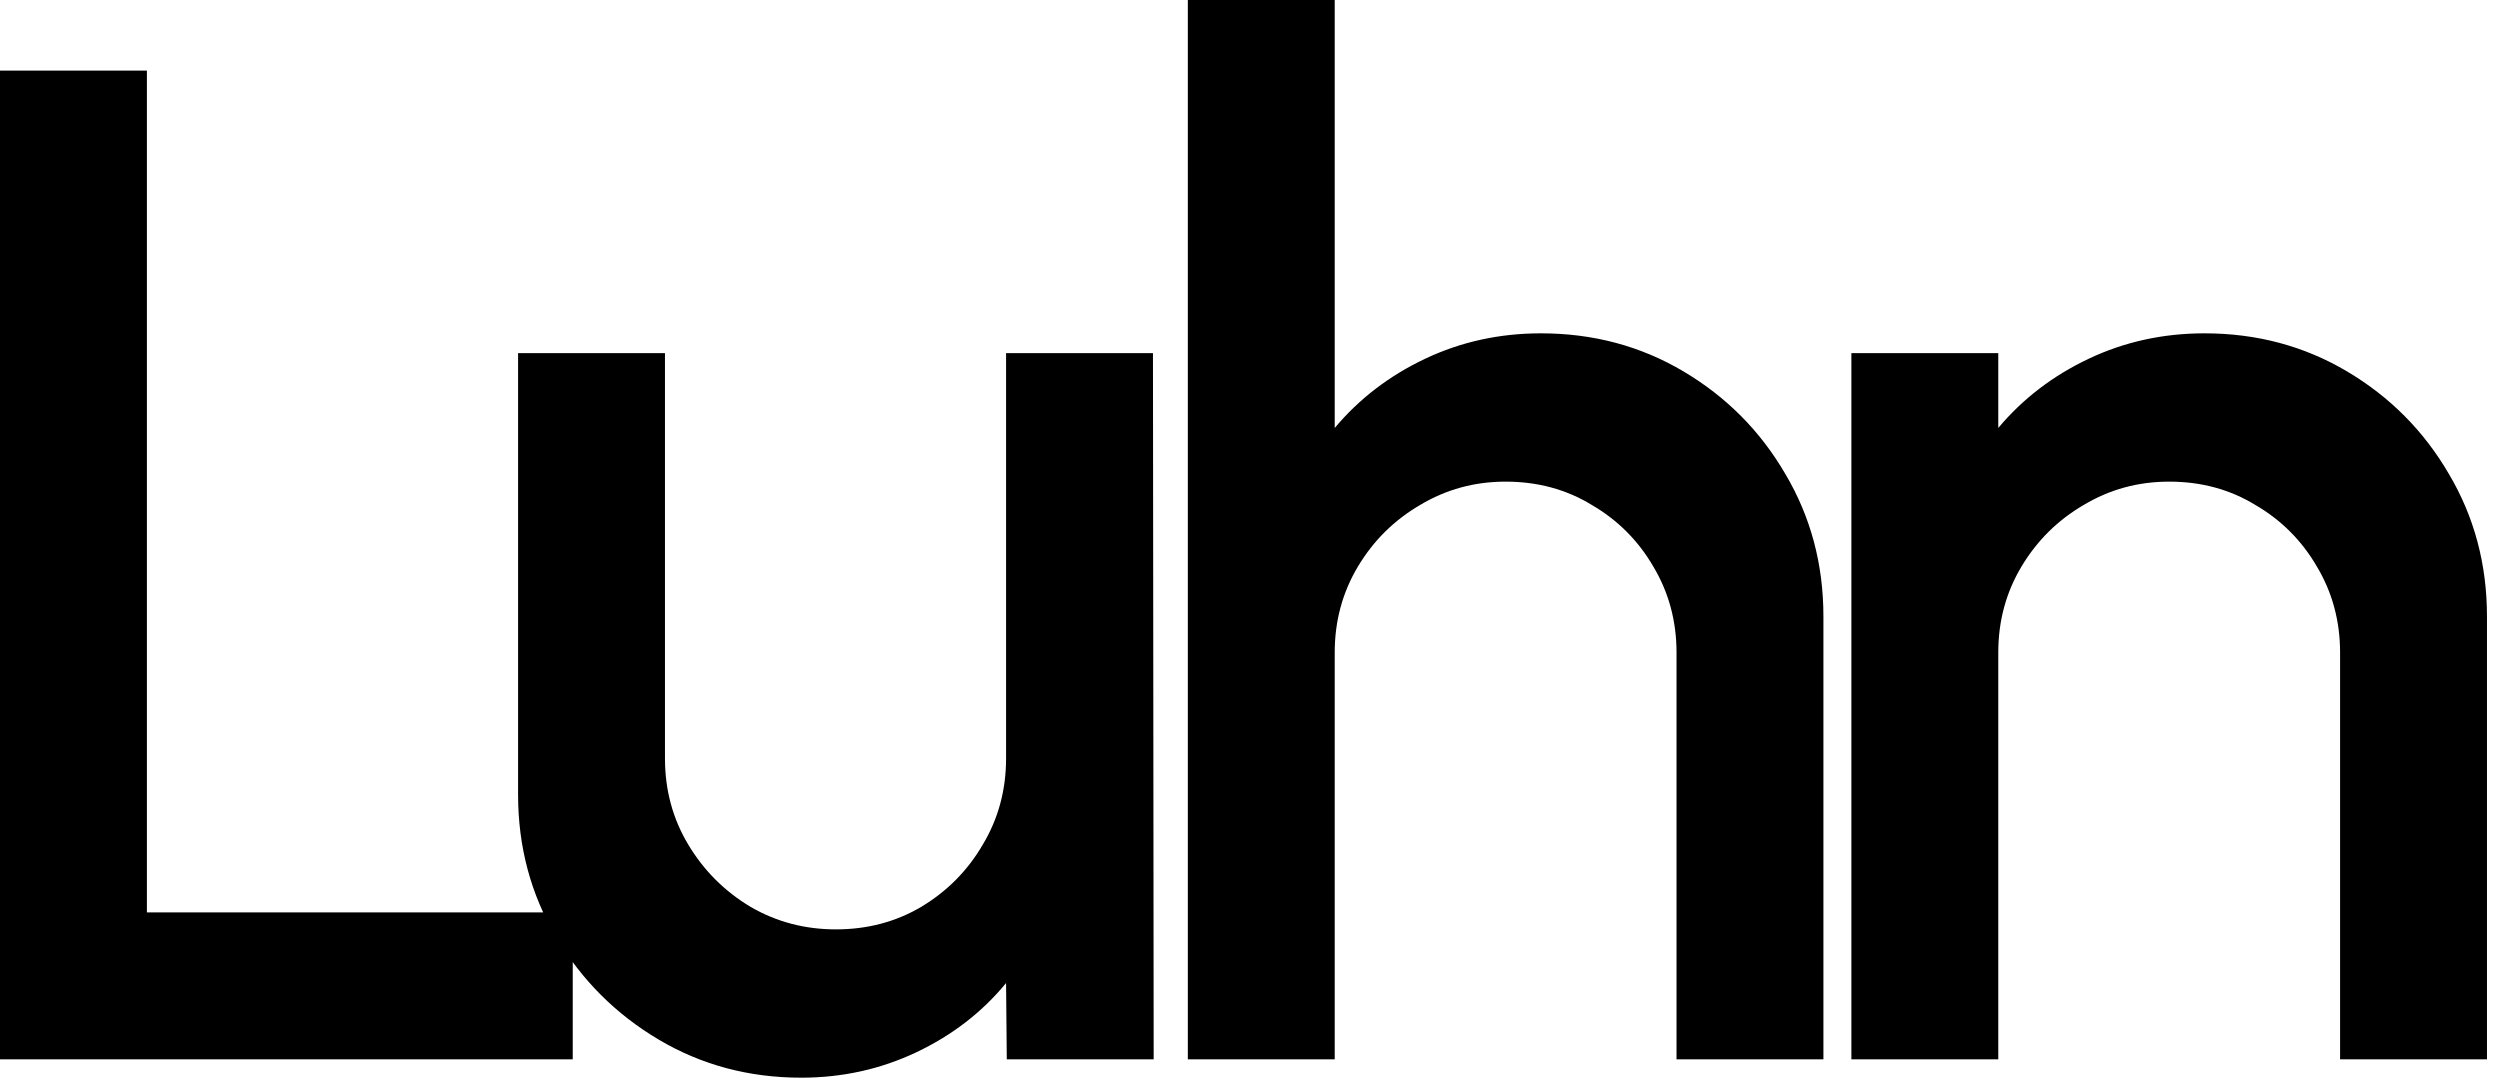 <svg width="177" height="77" viewBox="0 0 177 77" fill="none" xmlns="http://www.w3.org/2000/svg">
<path d="M2.38419e-07 75V5H10.4V64.6H40.55V75H2.38419e-07ZM36.68 56.25V25H47.08V53.7C47.08 55.933 47.63 57.967 48.73 59.8C49.83 61.633 51.296 63.1 53.13 64.2C54.963 65.267 56.98 65.8 59.18 65.8C61.413 65.8 63.43 65.267 65.23 64.2C67.063 63.1 68.513 61.633 69.58 59.8C70.68 57.967 71.23 55.933 71.23 53.7V25H81.63L81.68 75H71.28L71.23 69.6C69.53 71.667 67.413 73.3 64.88 74.5C62.346 75.7 59.63 76.3 56.73 76.3C53.03 76.3 49.663 75.4 46.63 73.6C43.596 71.8 41.18 69.383 39.38 66.35C37.58 63.317 36.68 59.95 36.68 56.25ZM129.098 43.65V75H118.698V46.2C118.698 43.967 118.148 41.933 117.048 40.1C115.981 38.267 114.531 36.817 112.698 35.75C110.898 34.65 108.864 34.1 106.598 34.1C104.398 34.1 102.381 34.65 100.548 35.75C98.714 36.817 97.248 38.267 96.148 40.1C95.048 41.933 94.498 43.967 94.498 46.2V75H84.098V-5.96046e-06H94.498V30.3C96.231 28.233 98.364 26.6 100.898 25.4C103.431 24.2 106.164 23.6 109.098 23.6C112.798 23.6 116.164 24.5 119.198 26.3C122.231 28.1 124.631 30.517 126.398 33.55C128.198 36.583 129.098 39.95 129.098 43.65ZM176.078 43.65V75H165.678V46.2C165.678 43.967 165.128 41.933 164.028 40.1C162.961 38.267 161.511 36.817 159.678 35.75C157.878 34.65 155.845 34.1 153.578 34.1C151.378 34.1 149.361 34.65 147.528 35.75C145.695 36.817 144.228 38.267 143.128 40.1C142.028 41.933 141.478 43.967 141.478 46.2V75H131.078V25H141.478V30.3C143.211 28.233 145.345 26.6 147.878 25.4C150.411 24.2 153.145 23.6 156.078 23.6C159.778 23.6 163.145 24.5 166.178 26.3C169.211 28.1 171.611 30.517 173.378 33.55C175.178 36.583 176.078 39.95 176.078 43.65Z" fill="black"/>
</svg>
